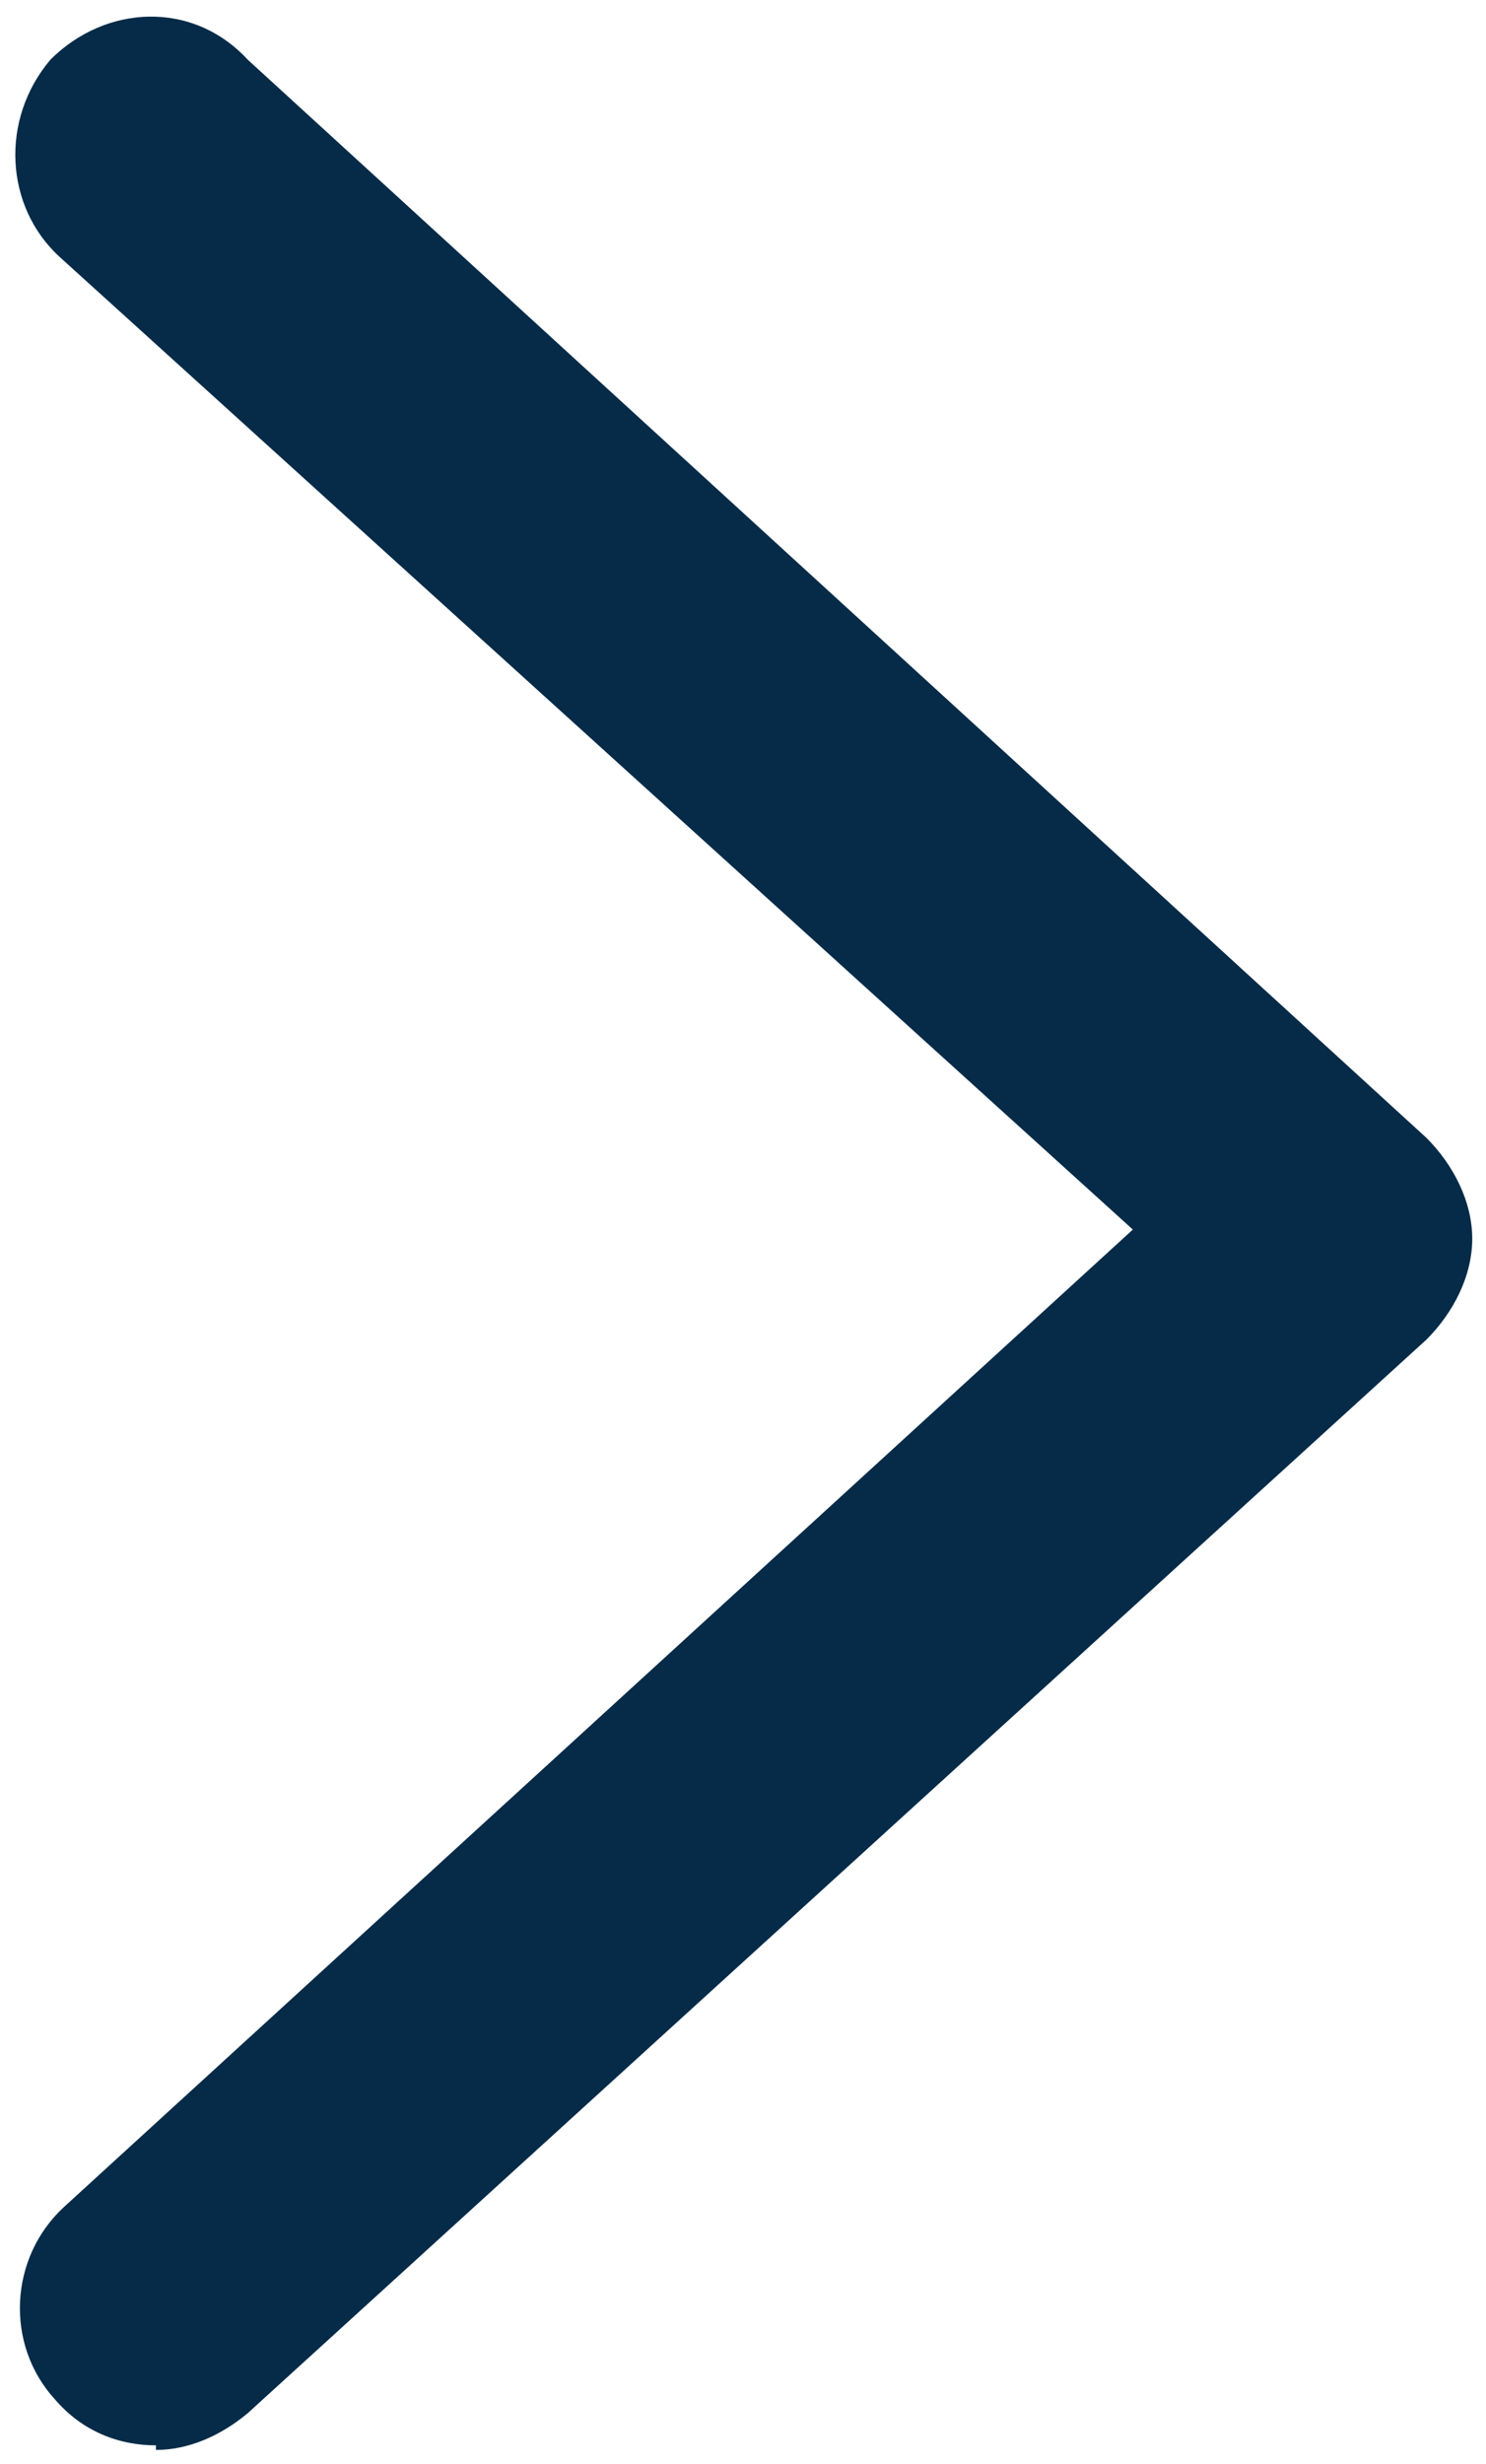 <?xml version="1.0" encoding="UTF-8"?>
<svg id="Layer_1" xmlns="http://www.w3.org/2000/svg" width="32.4" height="53.7" version="1.1" viewBox="0 0 32.4 53.7">
  <!-- Generator: Adobe Illustrator 29.4.0, SVG Export Plug-In . SVG Version: 2.1.0 Build 152)  -->
  <defs>
    <style>
      .st0 {
        fill: #052b48;
      }
    </style>
  </defs>
  <path class="st0" d="M3.4,53.3c-.8,0-1.6-.3-2.2-1-1.1-1.2-1-3.1.2-4.2l23.3-21.3L1.3,5.6C.1,4.5,0,2.6,1.1,1.3c1.2-1.2,3.1-1.3,4.3,0l25.7,23.5c.6.6,1,1.4,1,2.2s-.4,1.6-1,2.2L5.4,52.6c-.6.5-1.3.8-2,.8h0Z"/>
</svg>